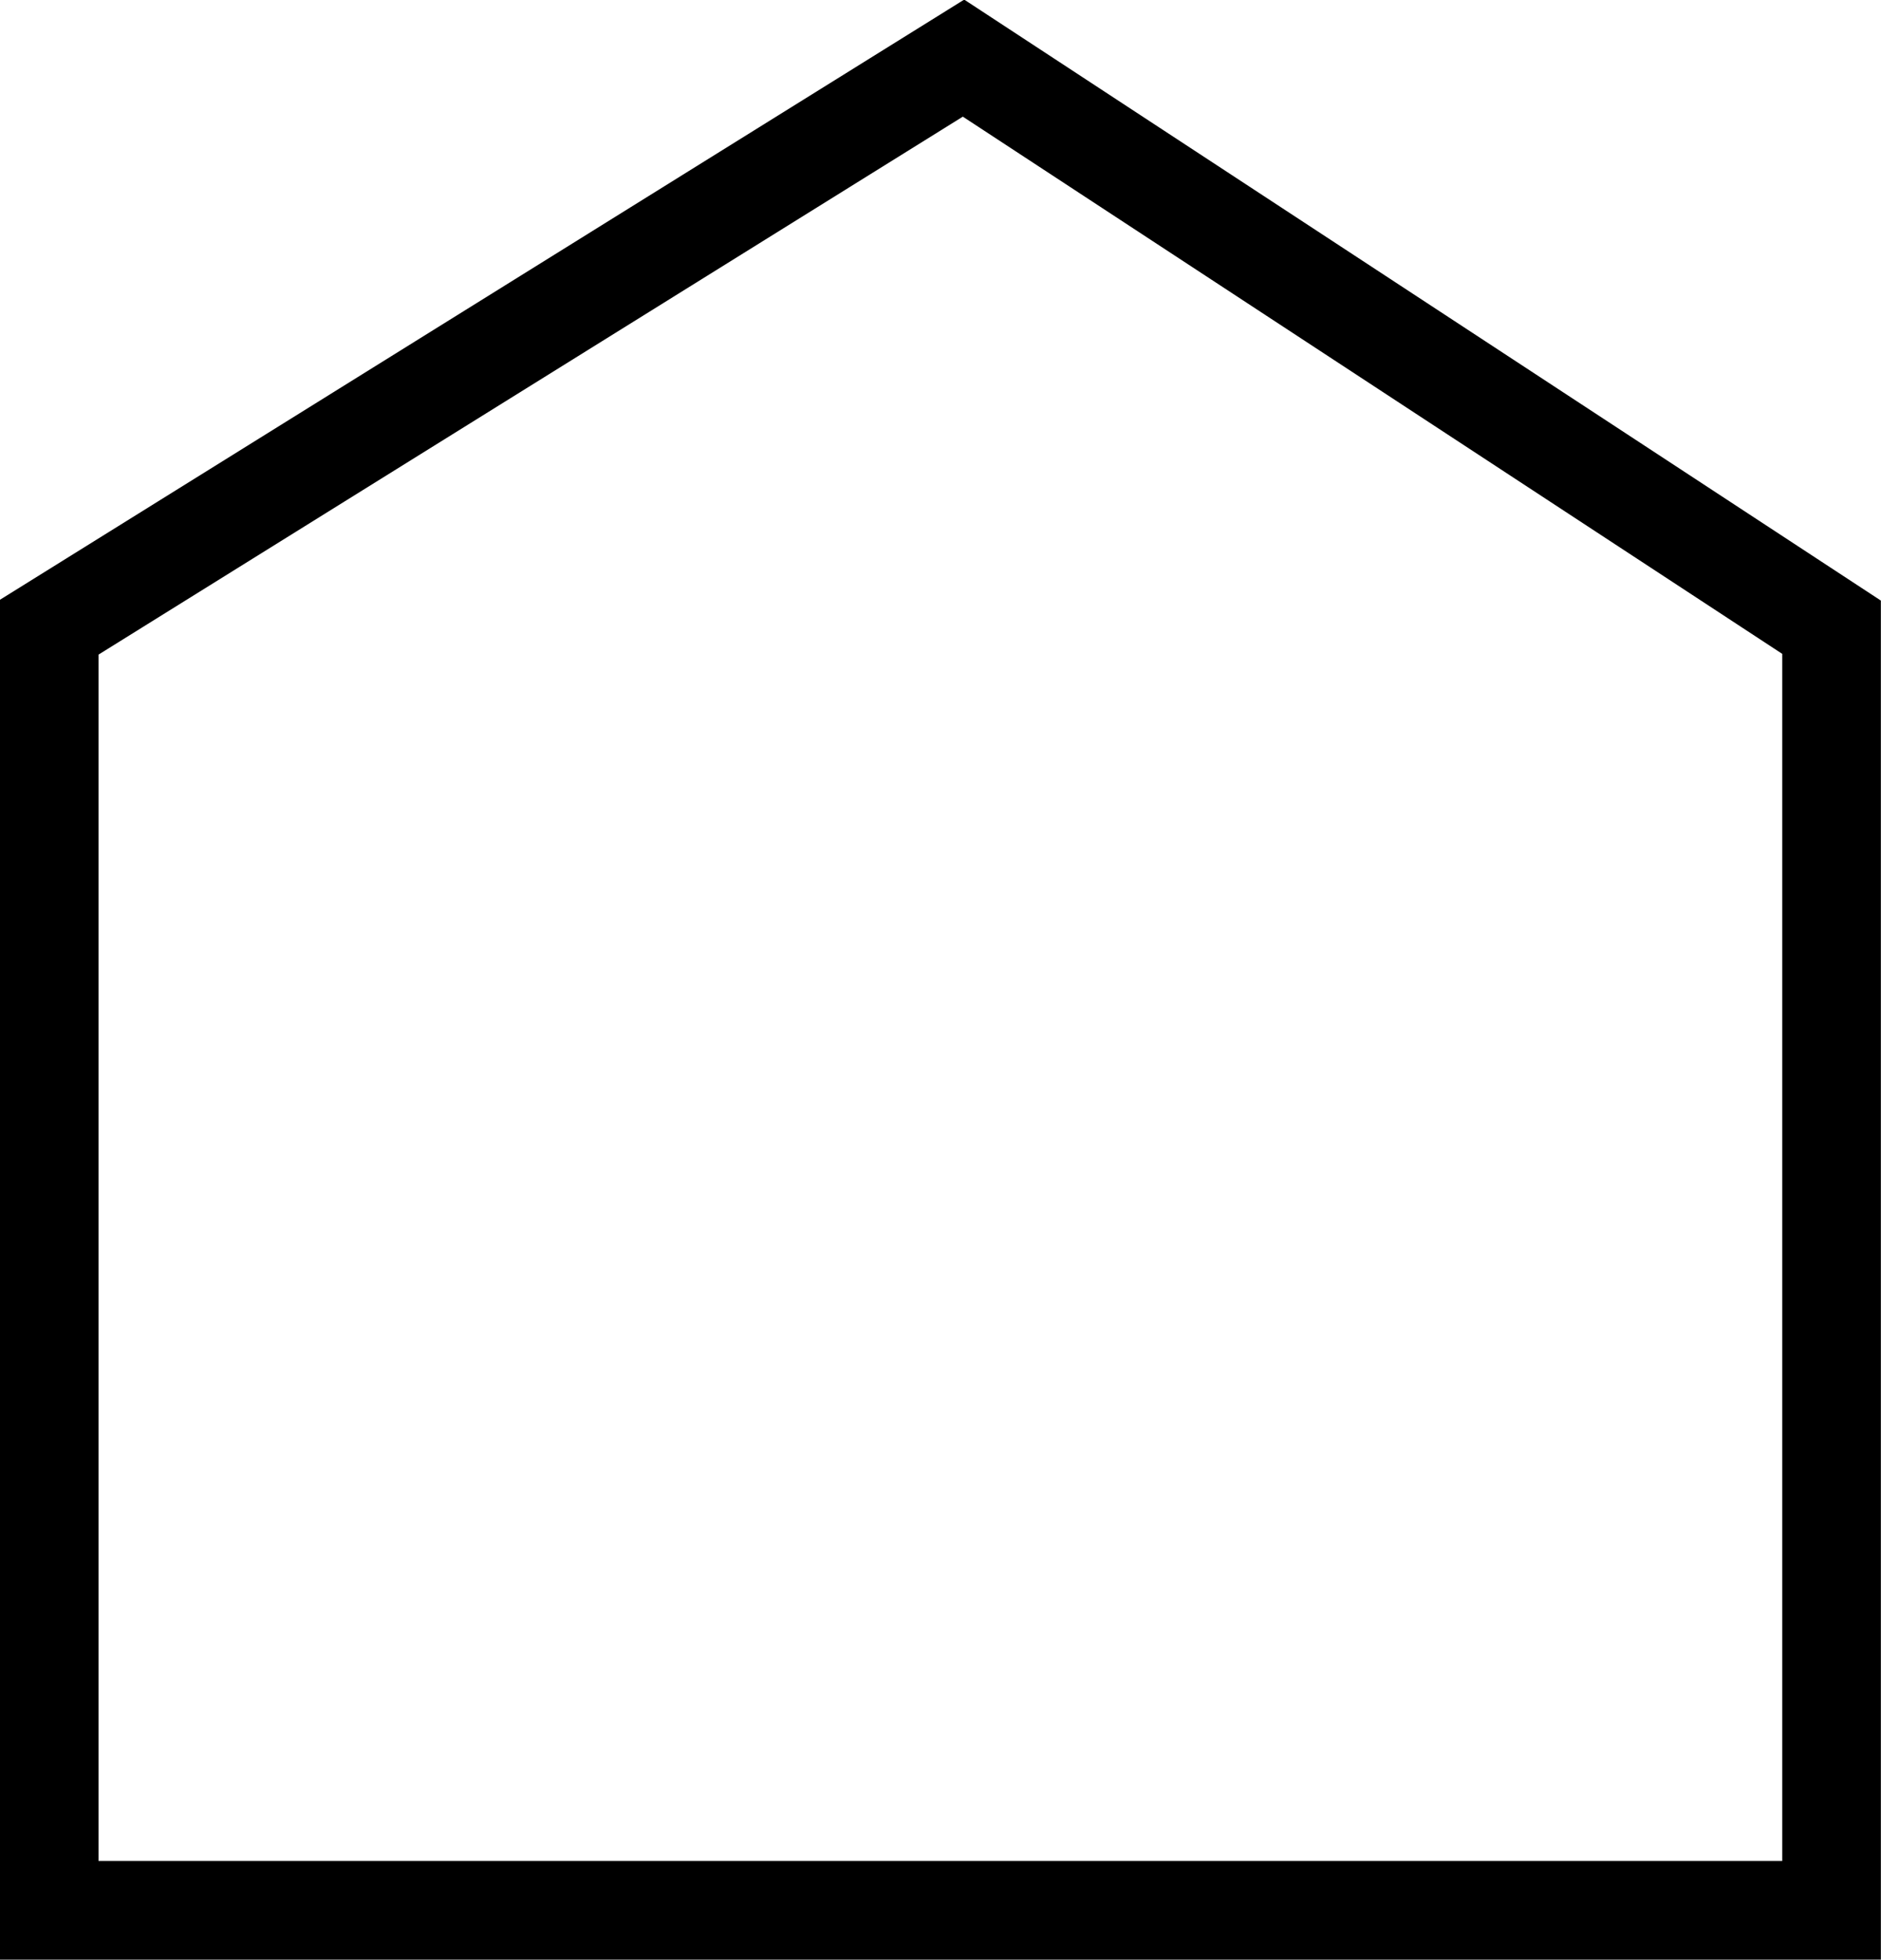 <svg xmlns="http://www.w3.org/2000/svg" width="14.302" height="14.9" viewBox="0 0 14.302 14.9">
  <path id="Path_4" data-name="Path 4" d="M-11528-95.544h13.552V-105.3l-6.6-4.327L-11528-105.3Z" transform="translate(11528.374 110.069)" fill="none" stroke="#000" stroke-width="0.75"/>
</svg>
